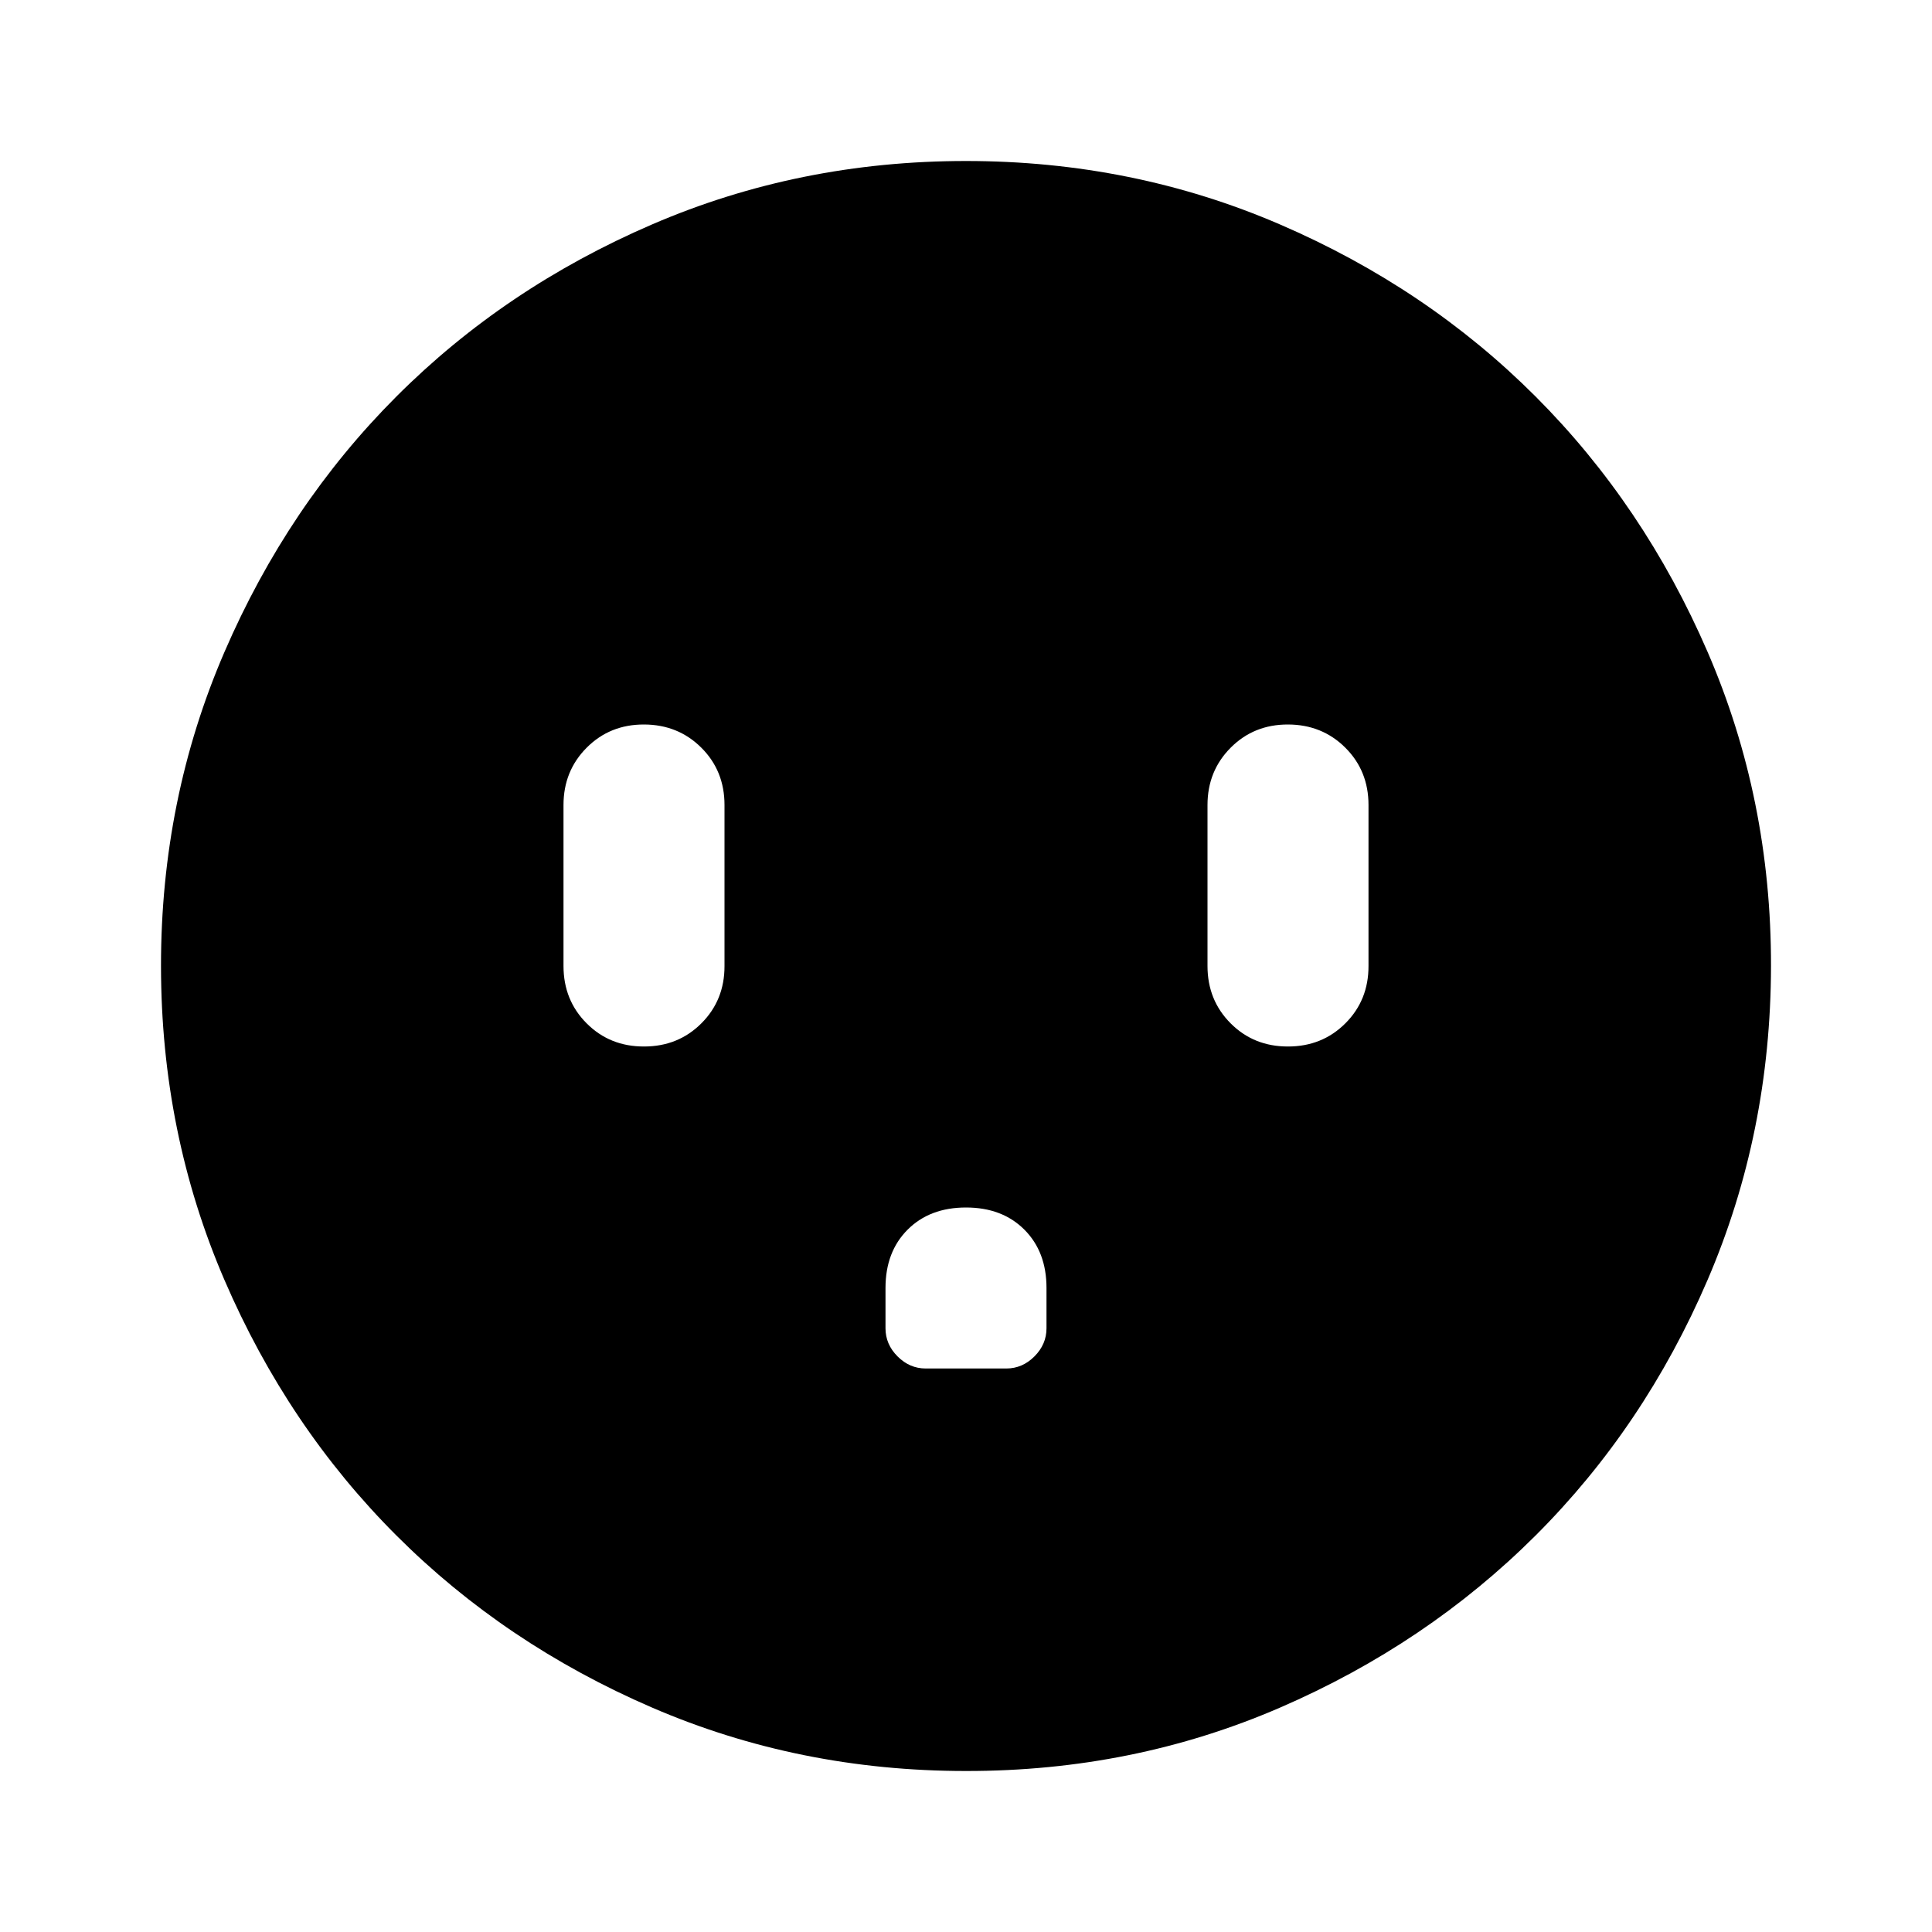 <?xml version="1.0" encoding="utf-8"?>
<!-- Generator: www.svgicons.com -->
<svg xmlns="http://www.w3.org/2000/svg" width="800" height="800" viewBox="0 0 24 24">
<path fill="currentColor" d="M8 13q.425 0 .713-.288T9 12v-2q0-.425-.288-.712T8 9t-.712.288T7 10v2q0 .425.288.713T8 13m4 2q-.45 0-.725.275T11 16v.5q0 .2.15.35t.35.15h1q.2 0 .35-.15t.15-.35V16q0-.45-.275-.725T12 15m4-2q.425 0 .713-.288T17 12v-2q0-.425-.288-.712T16 9t-.712.288T15 10v2q0 .425.288.713T16 13m-4 9q-2.075 0-3.9-.788t-3.175-2.137T2.788 15.9T2 12t.788-3.9t2.137-3.175T8.1 2.788T12 2t3.9.788t3.175 2.137T21.213 8.1T22 12t-.788 3.9t-2.137 3.175t-3.175 2.138T12 22"/>
</svg>